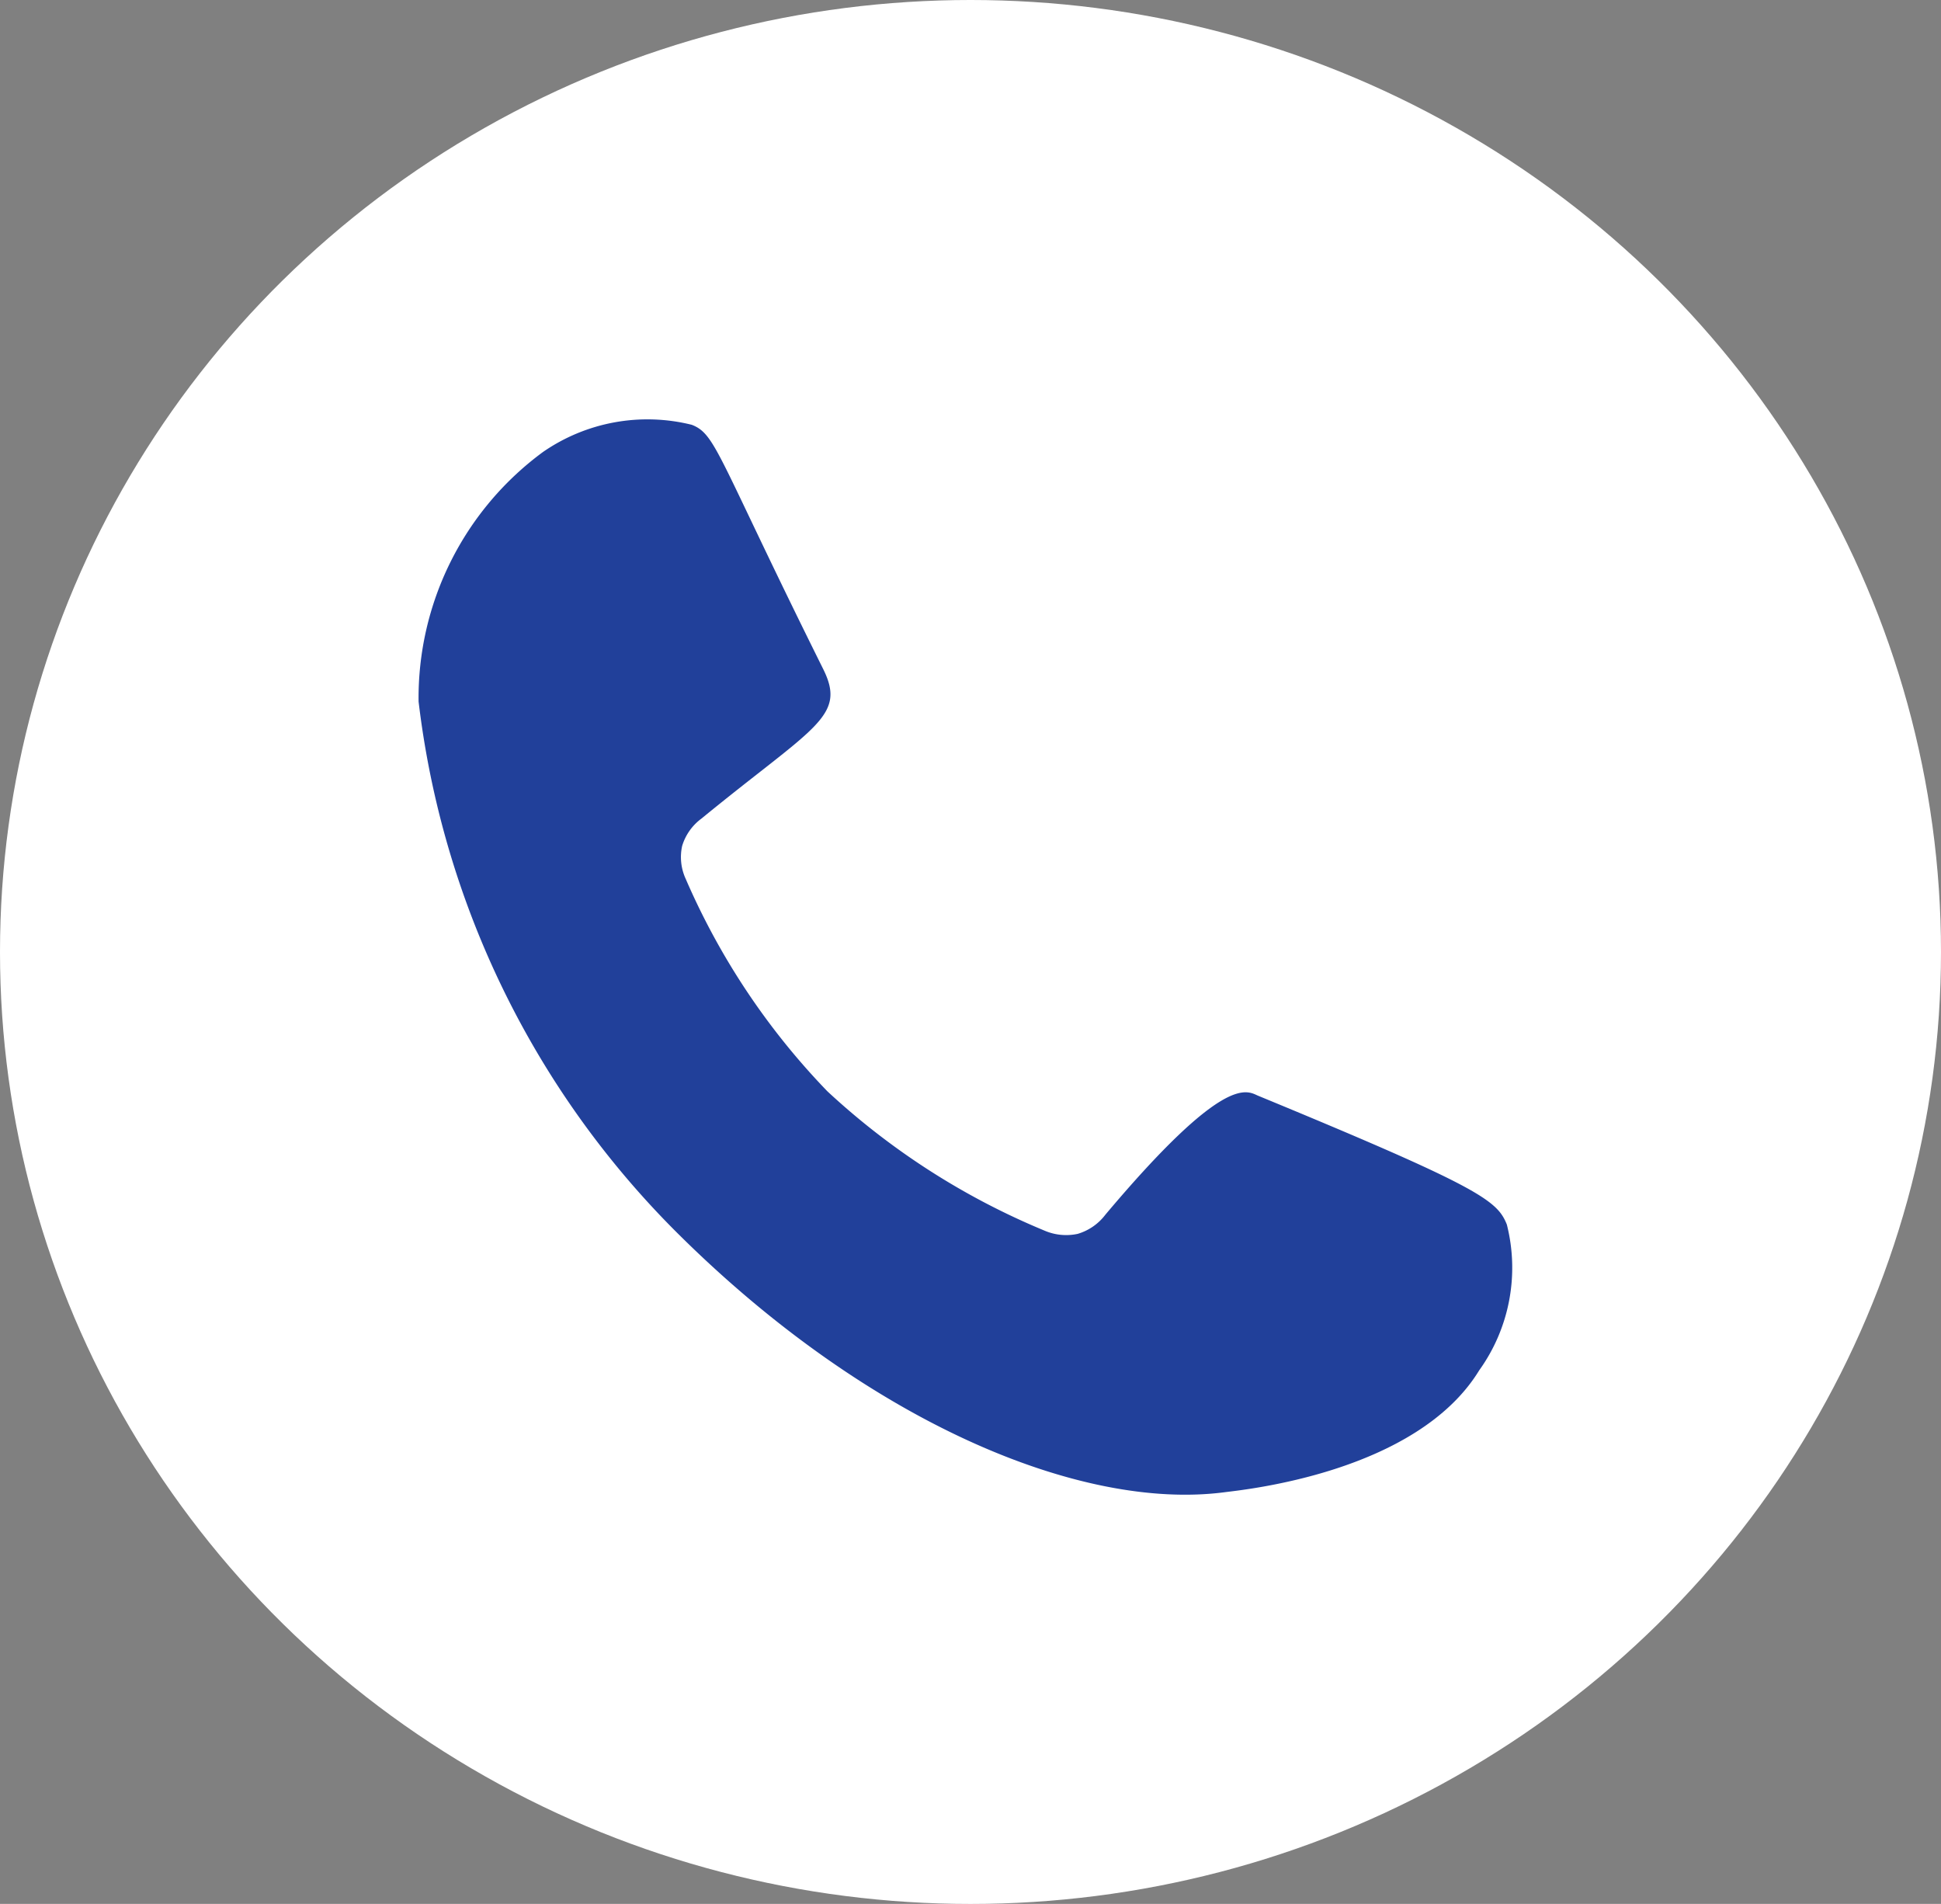 <svg id="Group_156" data-name="Group 156" xmlns="http://www.w3.org/2000/svg" width="30.266" height="29.683" viewBox="0 0 30.266 29.683">
  <rect x="0" y="0" width="30.266" height="29.683" fill="#808080" stroke="none"/>
  <g id="Group_154" data-name="Group 154" transform="translate(0)">
    <ellipse id="Ellipse_6" data-name="Ellipse 6" cx="15.133" cy="14.842" rx="15.133" ry="14.842" fill="#fff"/>
  </g>
  <g id="Group_155" data-name="Group 155" transform="translate(6.525 6.503)">
    <path id="Path_72" data-name="Path 72" d="M544.007,548.316a.842.842,0,0,1-.433.3.856.856,0,0,1-.525-.054,11.342,11.342,0,0,1-3.378-2.169,11.113,11.113,0,0,1-2.209-3.312.81.81,0,0,1-.055-.514.826.826,0,0,1,.3-.425c1.753-1.436,2.269-1.586,1.9-2.33-1.656-3.331-1.669-3.661-2.05-3.81a2.862,2.862,0,0,0-2.319.423,4.758,4.758,0,0,0-1.941,3.892,14.023,14.023,0,0,0,4.057,8.308c2.941,2.915,6.251,4.314,8.512,4.019.289-.038,2.99-.3,3.969-1.9a2.742,2.742,0,0,0,.431-2.274c-.151-.373-.4-.573-3.884-2.01C546.205,546.381,545.851,546.126,544.007,548.316Z" transform="translate(-533.295 -535.882)" fill="#21409a" fill-rule="evenodd"/>
  </g>
</svg>
